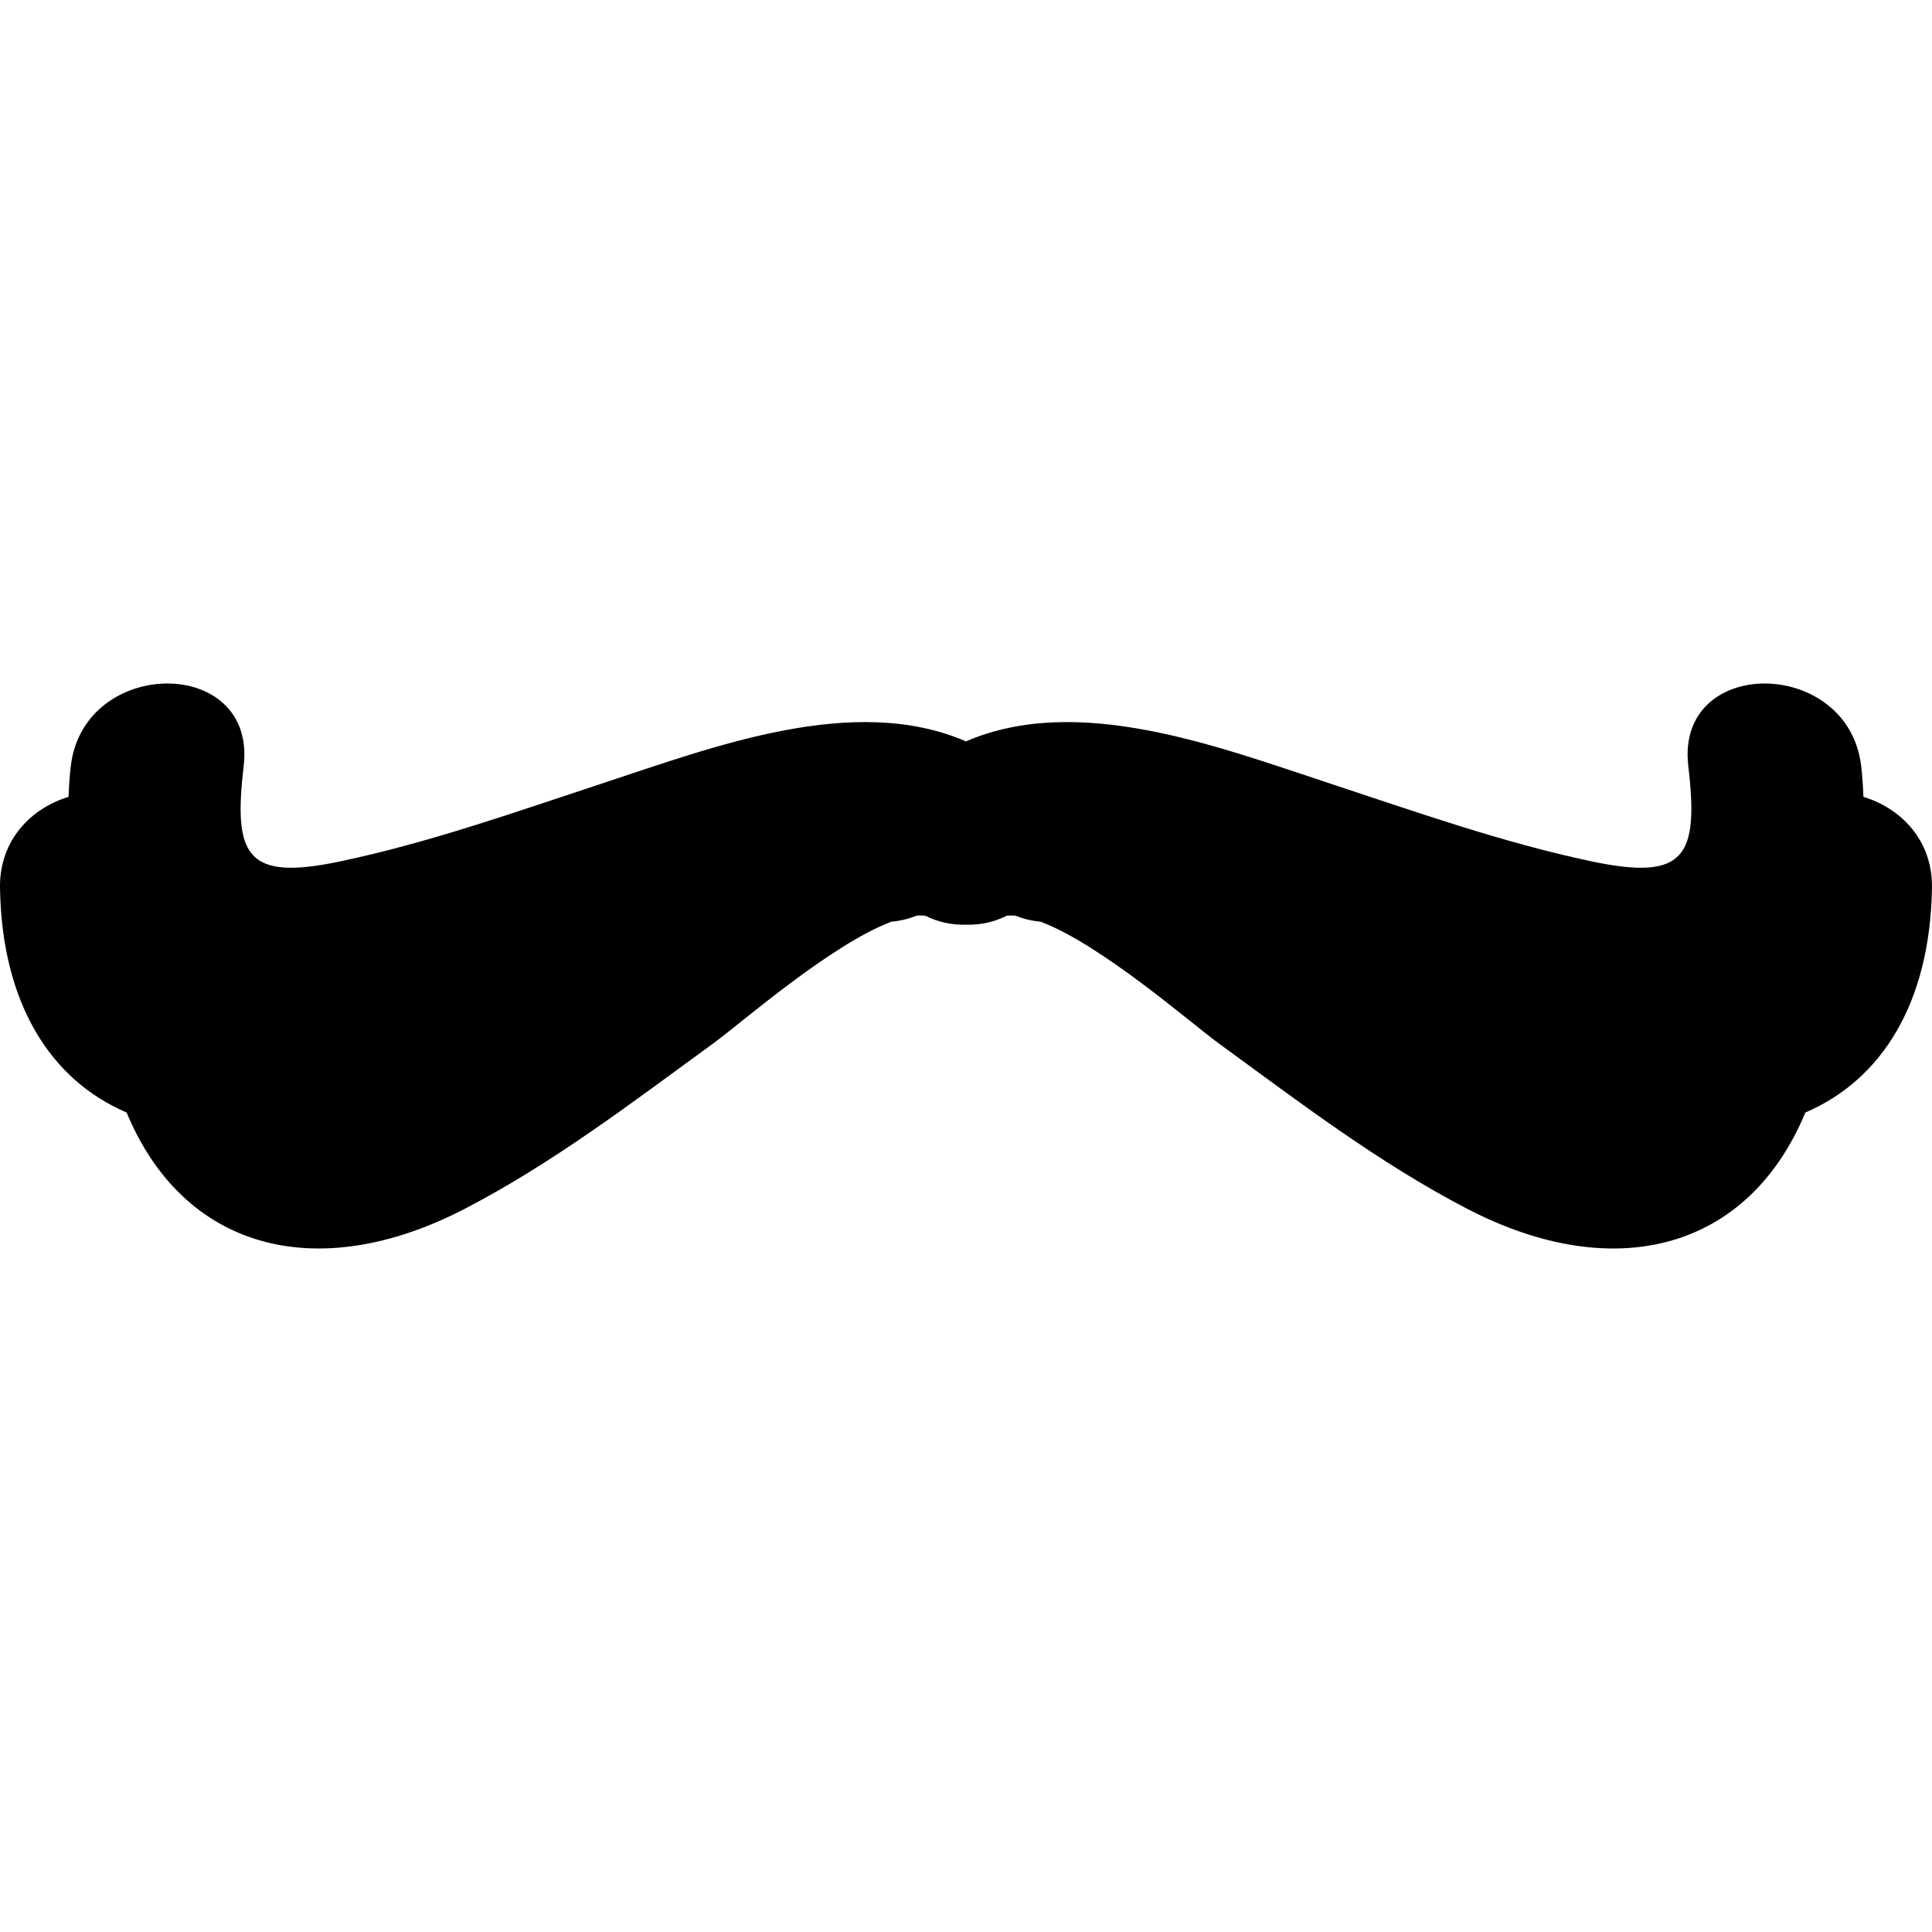<?xml version="1.0" encoding="iso-8859-1"?>
<!-- Uploaded to: SVG Repo, www.svgrepo.com, Generator: SVG Repo Mixer Tools -->
<!DOCTYPE svg PUBLIC "-//W3C//DTD SVG 1.1//EN" "http://www.w3.org/Graphics/SVG/1.1/DTD/svg11.dtd">
<svg fill="#000000" version="1.1" id="Capa_1" xmlns="http://www.w3.org/2000/svg" xmlns:xlink="http://www.w3.org/1999/xlink" 
	 width="800px" height="800px" viewBox="0 0 63.071 63.071"
	 xml:space="preserve">
<g>
	<g>
		<path d="M60.832,26.014c-0.013-0.328-0.032-0.661-0.073-1.008c-0.42-3.569-6.067-3.611-5.644,0
			c0.347,2.951-0.097,3.758-3.145,3.116c-2.938-0.619-5.758-1.624-8.605-2.562c-3.602-1.185-8.178-2.94-11.83-1.357
			c-3.652-1.583-8.229,0.172-11.83,1.357c-2.847,0.937-5.668,1.943-8.605,2.562c-3.048,0.642-3.493-0.166-3.145-3.116
			c0.425-3.611-5.223-3.569-5.644,0c-0.041,0.346-0.061,0.679-0.073,1.008C1.035,26.377-0.024,27.412,0,28.986
			c0.061,3.76,1.642,6.268,4.134,7.333c1.857,4.478,6.208,5.646,11.034,3.146c2.896-1.503,5.492-3.49,8.121-5.406
			c0.909-0.661,3.829-3.226,5.815-3.971c0.286-0.024,0.562-0.093,0.824-0.197c0.096-0.006,0.188-0.006,0.276,0.002
			c0.399,0.201,0.85,0.309,1.332,0.294c0.482,0.016,0.932-0.092,1.332-0.294c0.087-0.008,0.181-0.008,0.276-0.002
			c0.262,0.104,0.537,0.174,0.824,0.197c1.984,0.745,4.906,3.31,5.814,3.971c2.629,1.916,5.225,3.903,8.121,5.406
			c4.823,2.501,9.175,1.332,11.033-3.146c2.492-1.066,4.074-3.574,4.134-7.333C63.094,27.412,62.035,26.377,60.832,26.014z"/>
	</g>
</g>
</svg>